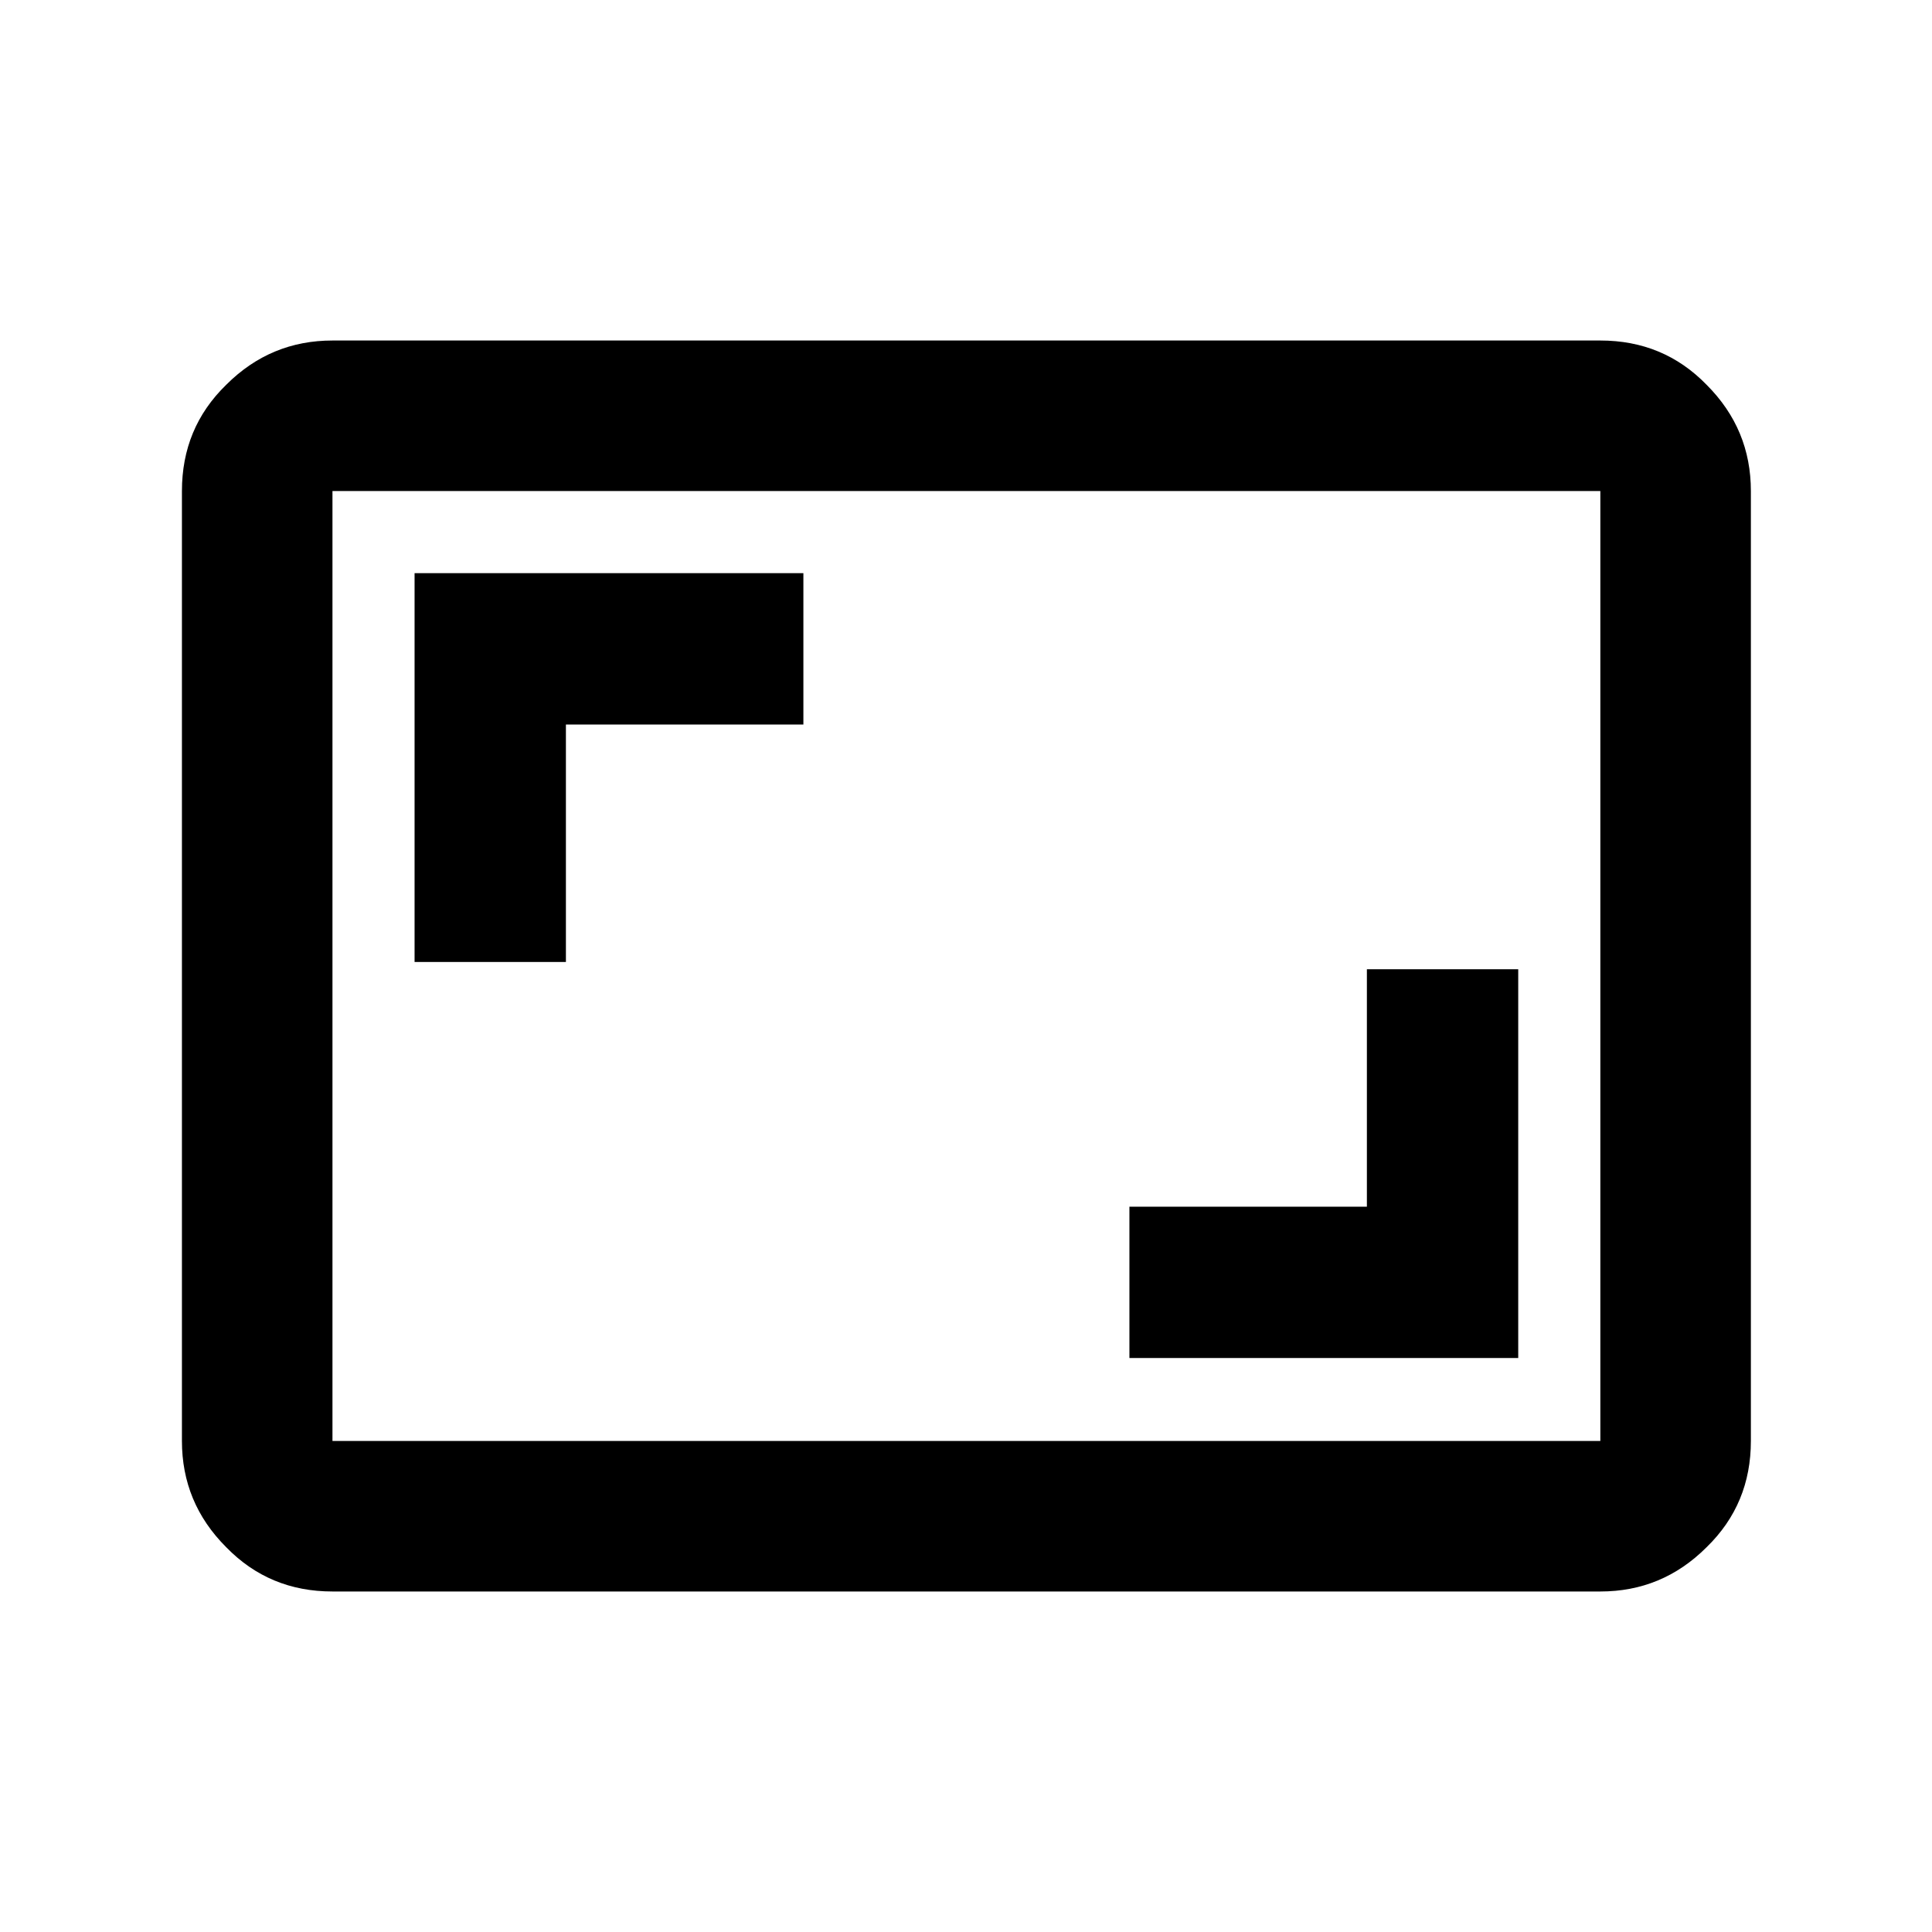 <?xml version="1.0" encoding="UTF-8"?>
<svg id="Layer_1" xmlns="http://www.w3.org/2000/svg" version="1.1" viewBox="0 0 24 24">
  <!-- Generator: Adobe Illustrator 29.5.0, SVG Export Plug-In . SVG Version: 2.1.0 Build 137)  -->
  <path d="M14.03,16.87h4.83v-4.83h-1.88v2.95h-2.95v1.88ZM5.15,11.95h1.88v-2.95h2.95v-1.88h-4.83v4.83ZM4.13,19.77c-.52,0-.96-.18-1.32-.55-.37-.37-.55-.81-.55-1.32V6.1c0-.52.18-.96.55-1.32.37-.37.81-.55,1.32-.55h15.75c.52,0,.96.18,1.32.55.37.37.55.81.55,1.32v11.8c0,.52-.18.96-.55,1.32-.37.37-.81.55-1.32.55H4.13ZM4.13,17.9h15.75V6.1H4.13v11.8ZM4.13,17.9V6.1v11.8Z"/>
</svg>